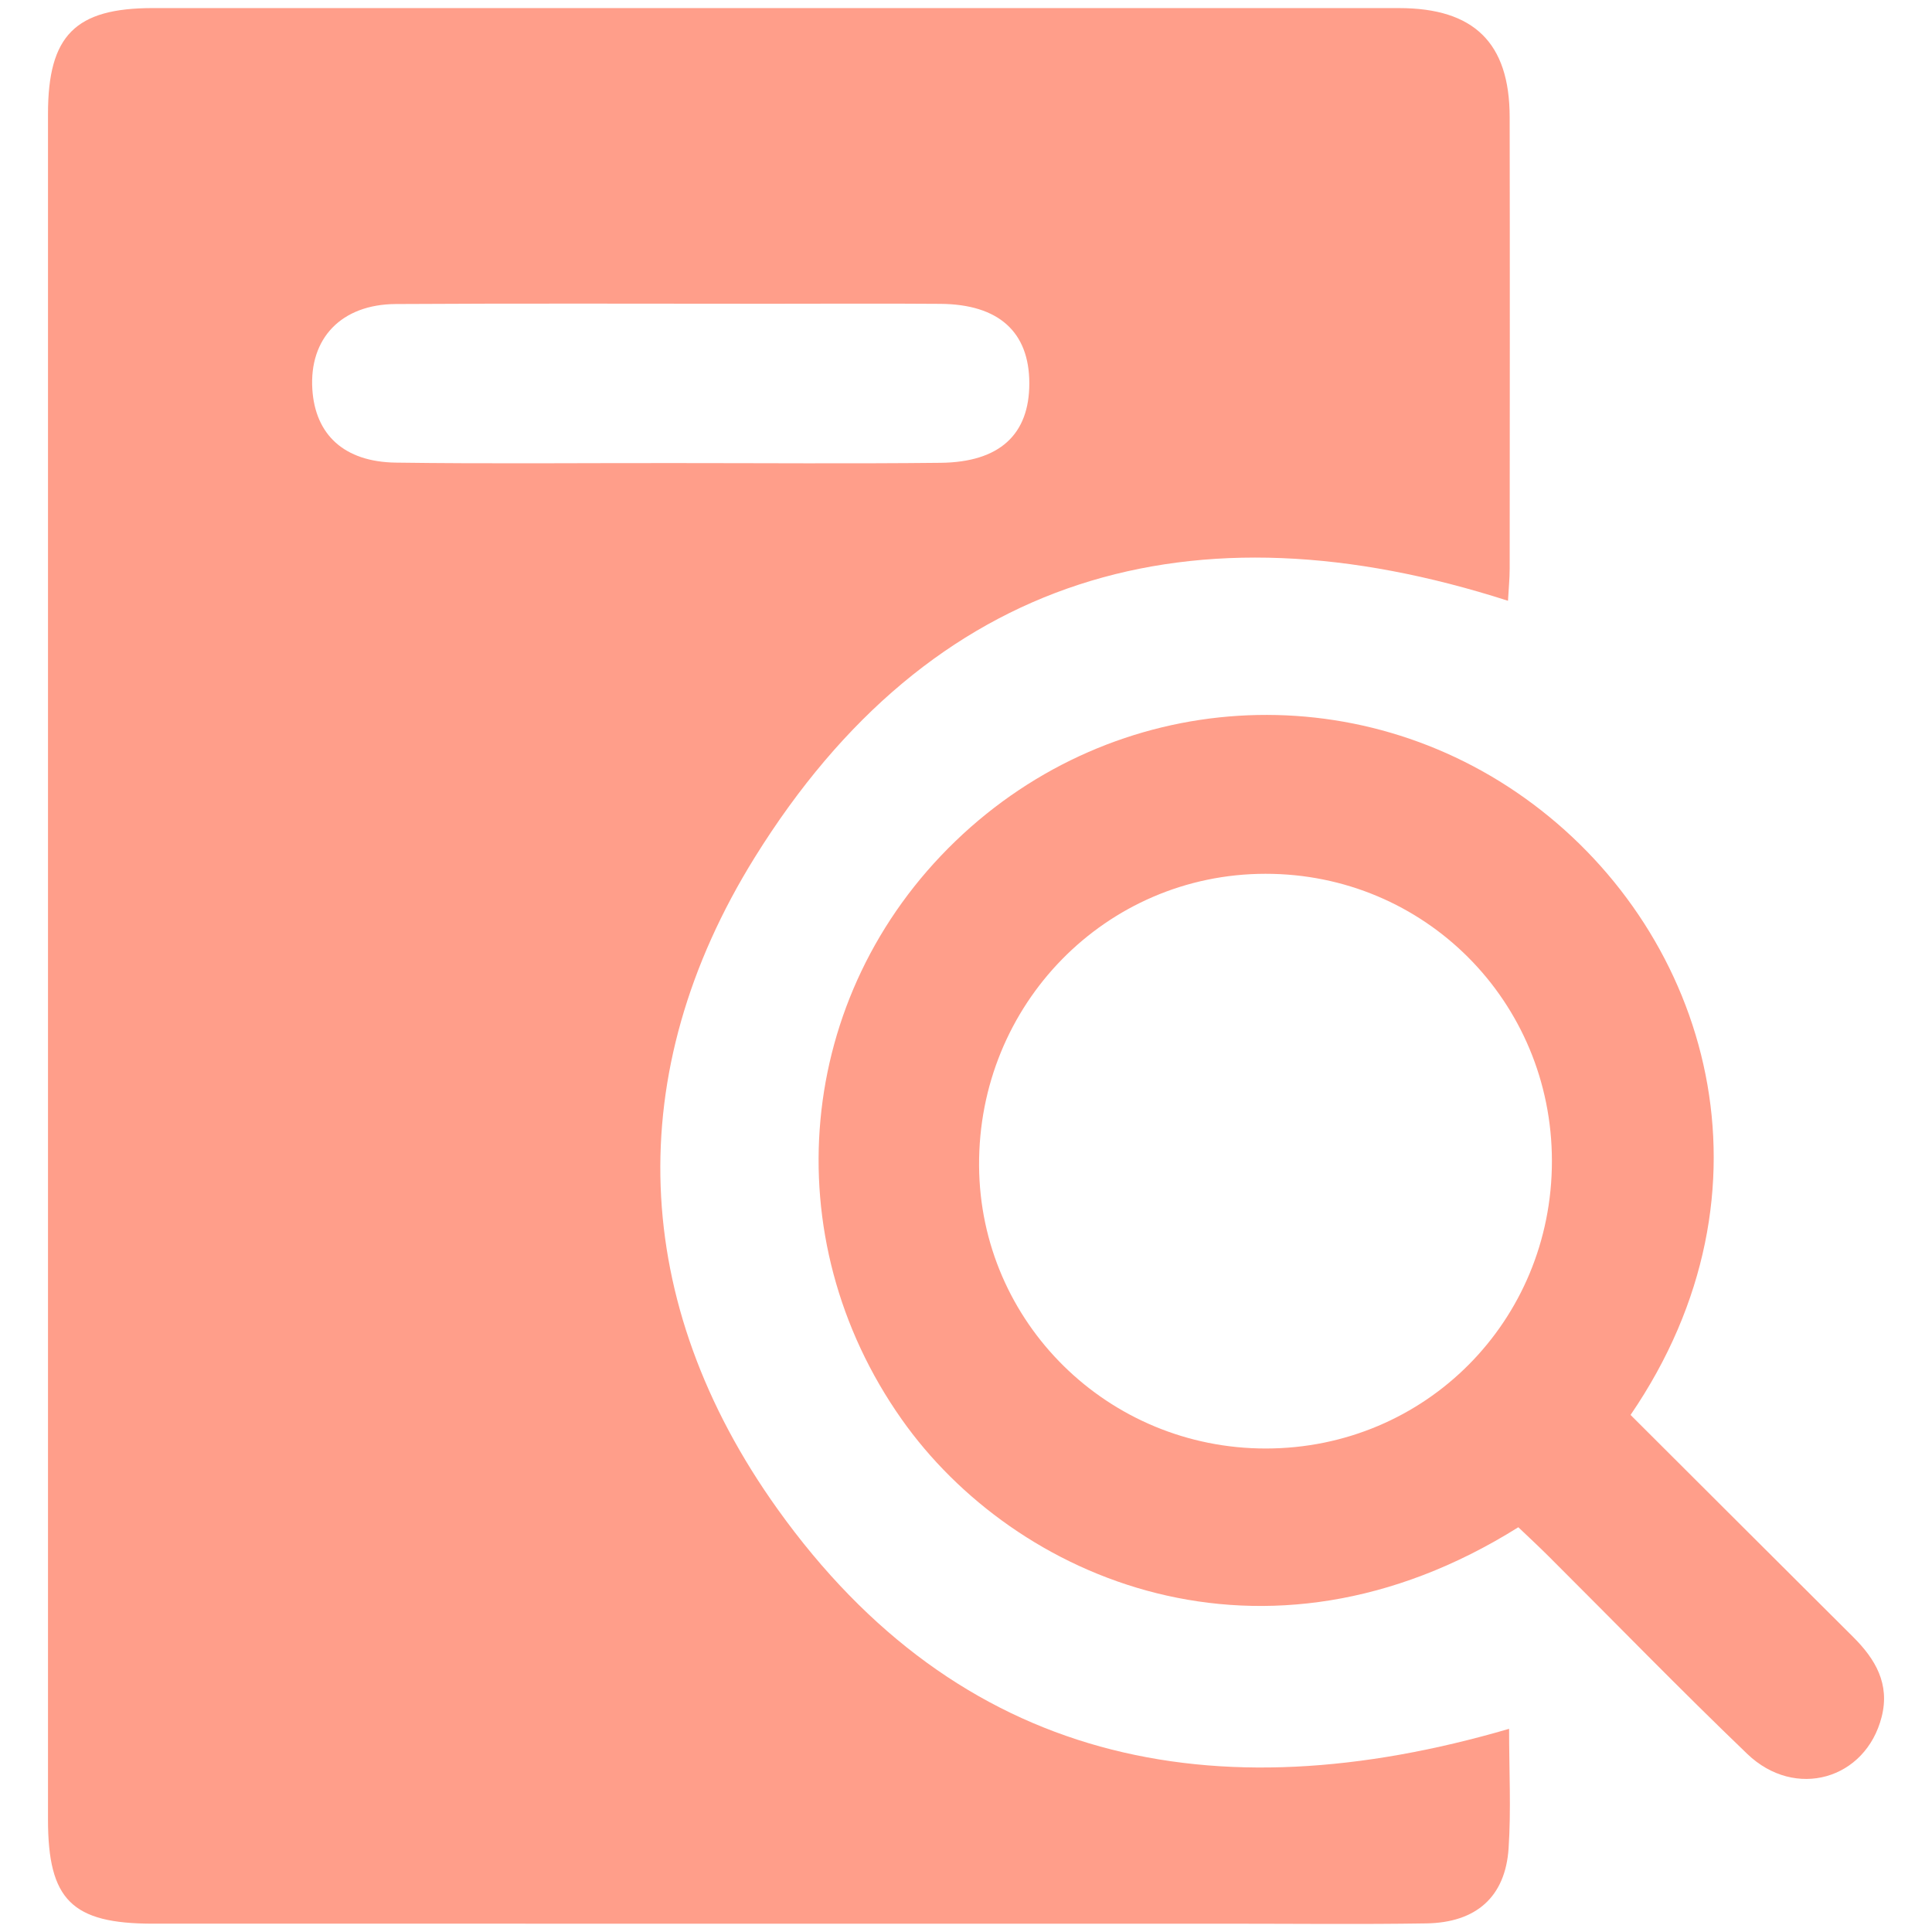 <?xml version="1.0" encoding="utf-8"?>
<!-- Generator: Adobe Illustrator 27.2.0, SVG Export Plug-In . SVG Version: 6.00 Build 0)  -->
<svg version="1.1" id="Layer_1" xmlns="http://www.w3.org/2000/svg" xmlns:xlink="http://www.w3.org/1999/xlink" x="0px" y="0px"
	 viewBox="0 0 1200 1200" style="enable-background:new 0 0 1200 1200;" xml:space="preserve">
<style type="text/css">
	.st0{fill:#FF9E8A;}
</style>
<g>
	<path class="st0" d="M937.33,1073.8c0,26.16,1.28,50.32-0.32,74.29c-2.01,30.04-20.05,46.07-51.08,46.57
		c-41.11,0.65-82.24,0.18-123.37,0.18c-222.55,0-445.09,0.02-667.64-0.01c-50.26-0.01-65.11-14.72-65.11-64.73
		c-0.03-353.11-0.03-706.21,0-1059.32c0-48.75,16.88-65.76,65.11-65.76c258.03-0.03,516.05-0.03,774.08,0.01
		c46.52,0.01,68.6,21.59,68.68,67.56c0.17,93.52,0.07,187.03,0.01,280.55c0,6.32-0.65,12.65-1.05,20.02
		C740.3,310.04,578.24,356.34,468.8,532.53c-83.11,133.8-77.52,276.68,14.24,404.92C595.66,1094.83,753.29,1127.59,937.33,1073.8z
		 M417.43,287.62c55.59,0,111.19,0.44,166.78-0.16c36.73-0.39,55.14-17.61,55.12-49.38c-0.02-31.88-18.98-49.07-55.16-49.35
		c-35.45-0.27-70.9-0.07-106.35-0.06c-77.35,0.01-154.69-0.3-232.04,0.17c-33.83,0.2-53.77,21.36-51.78,52.92
		c1.78,28.23,19.72,45.13,51.83,45.58C303.01,288.14,360.22,287.56,417.43,287.62z"/>
	<path class="st0" d="M1012.77,878.84c45.93,45.83,92.05,91.91,138.25,137.9c13.83,13.77,22.91,29.15,17.72,49.61
		c-9.87,38.89-53.66,51.66-83.48,23.04c-41.85-40.17-82.3-81.8-123.39-122.76c-6.22-6.2-12.67-12.16-18.81-18.03
		c-158.16,99.17-312.84,32.51-383-67.04c-79.58-112.91-66.14-263.26,33.43-359.15c99.03-95.37,249.66-104.45,358.57-23.08
		C1061.8,581.32,1108.17,739.25,1012.77,878.84z M963.92,721.13c-0.03-99.18-79.13-178.49-177.94-178.4
		c-99.09,0.08-178.51,81.1-177.86,181.43c0.63,97.3,80.14,175.62,178.21,175.53C885.27,899.6,963.95,820.49,963.92,721.13z"/>
</g>
</svg>
